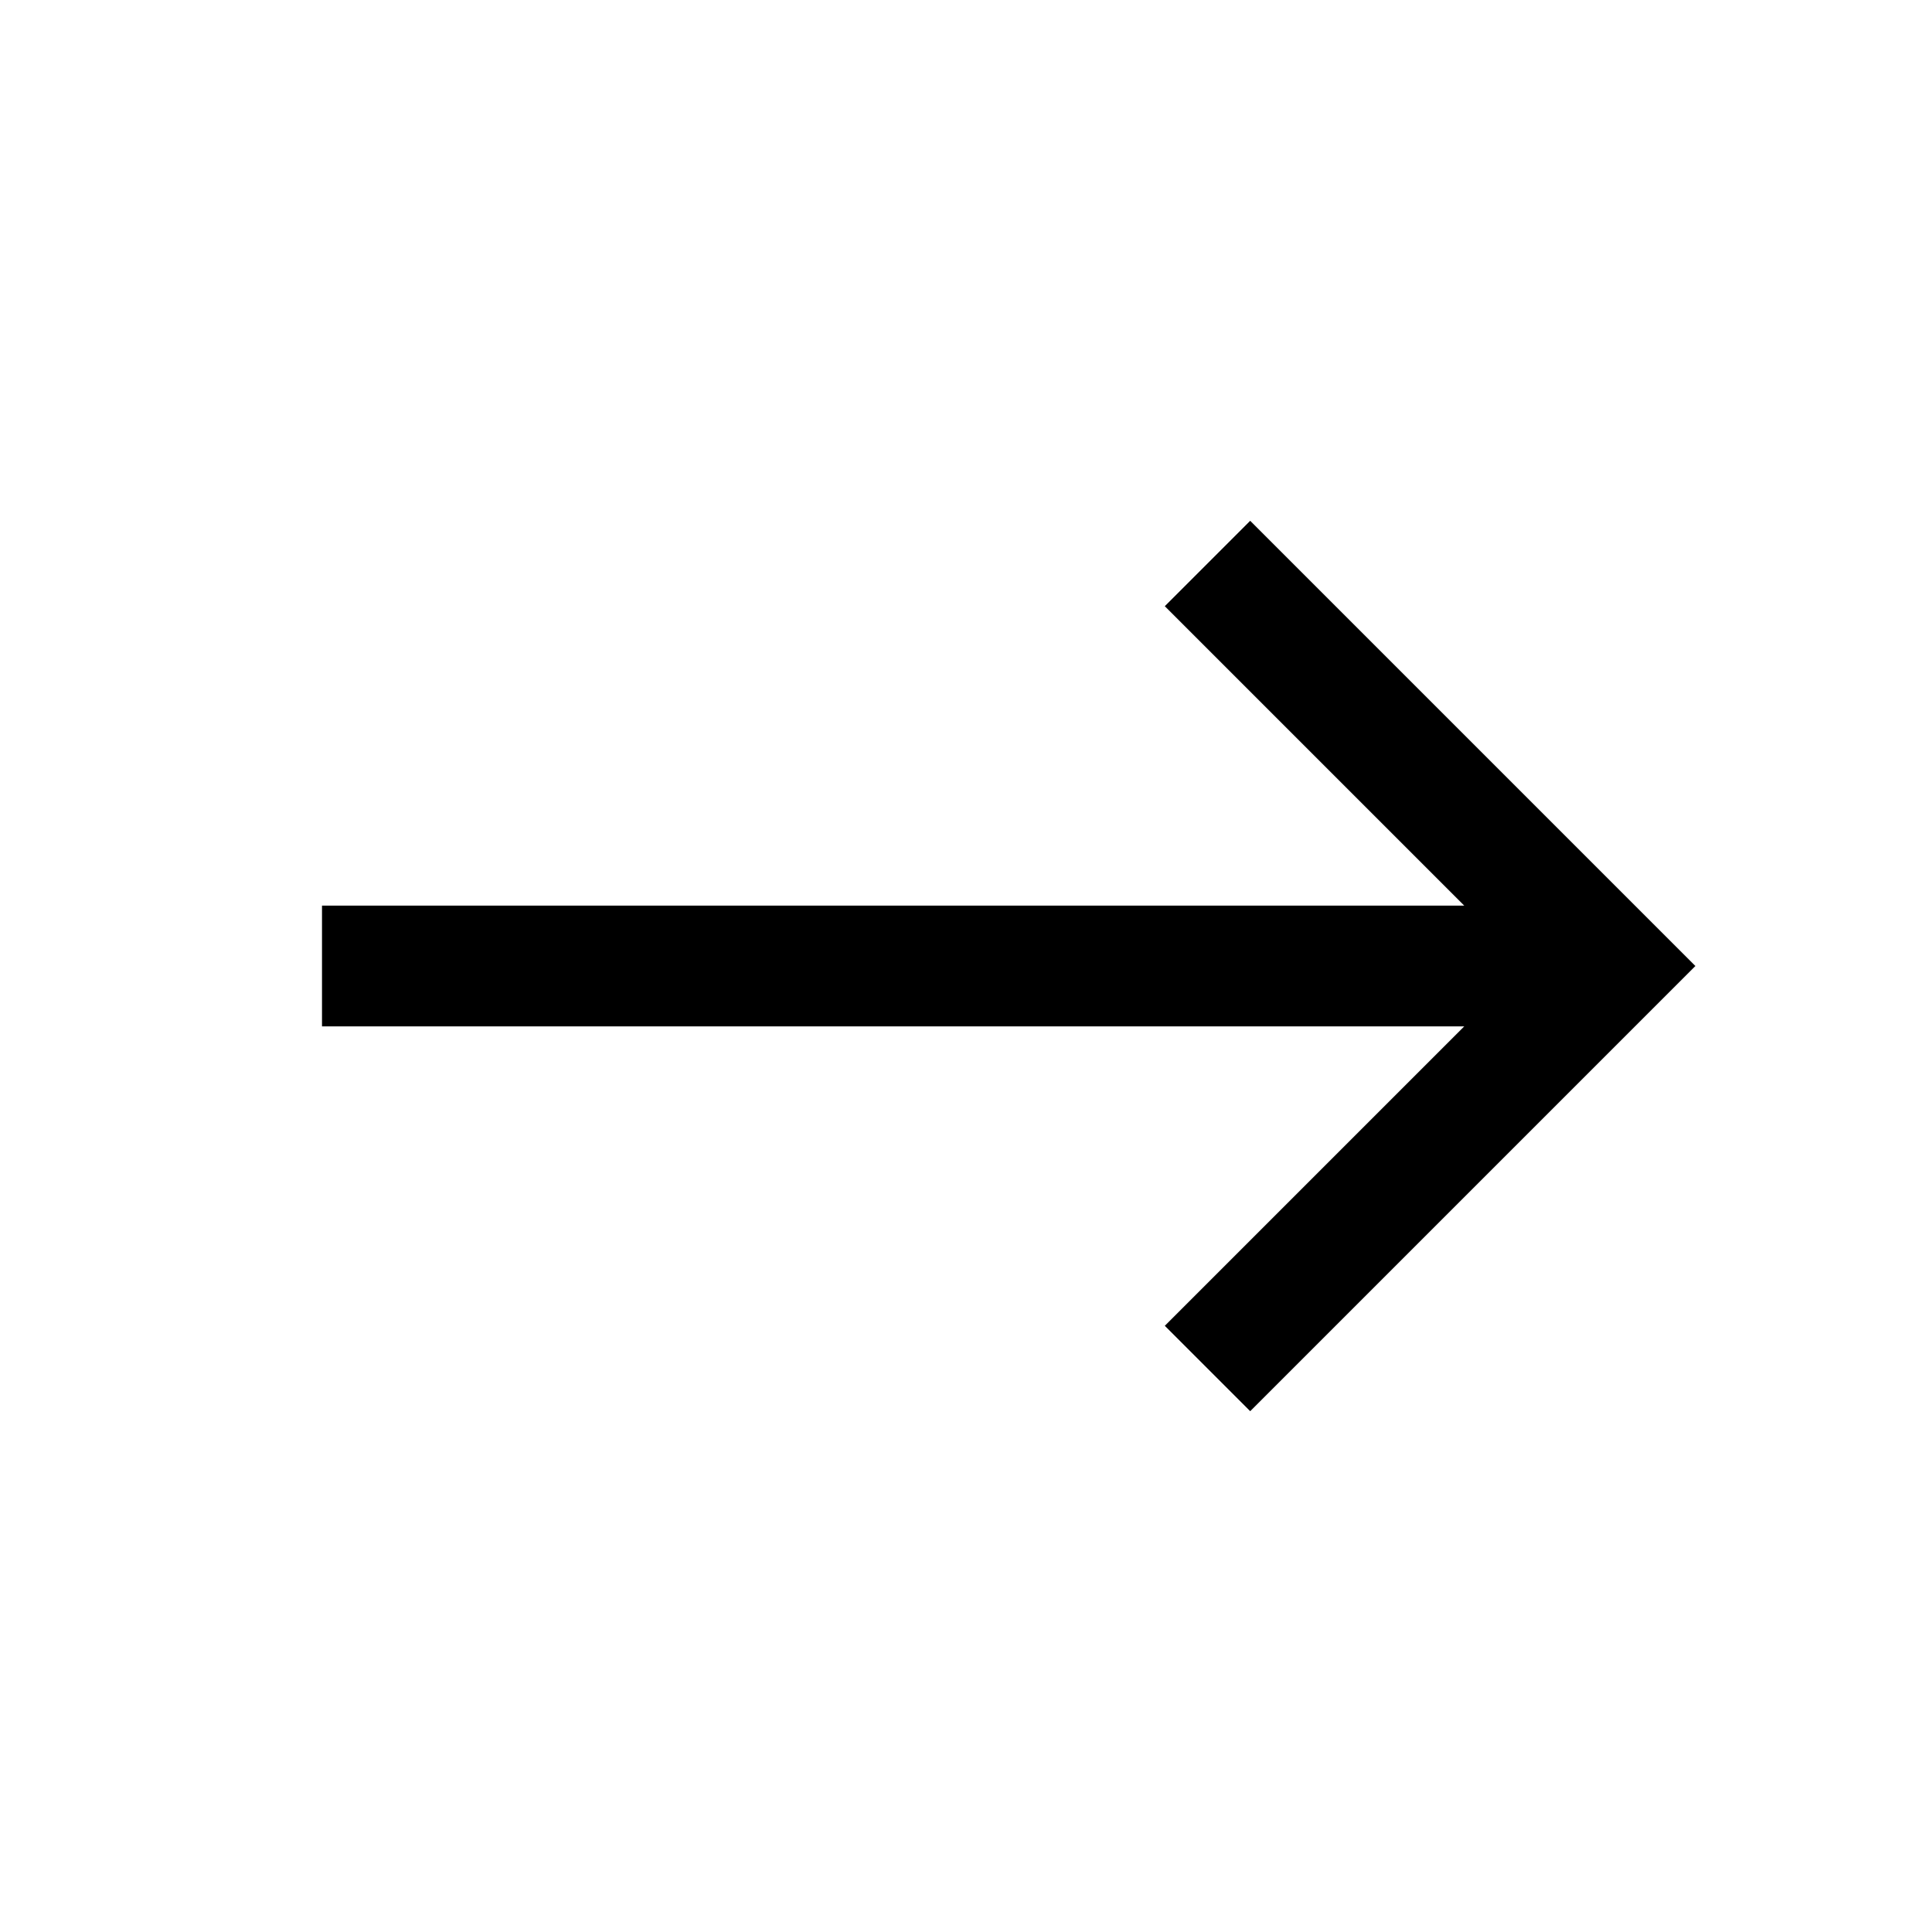 <svg xmlns="http://www.w3.org/2000/svg" viewBox="0 0 24 24" width="24" height="24" color="#000000" fill="none">
    <path d="M4 12L19.572 12M15 17L20 12L15 7" stroke="currentColor" stroke-width="1.5"></path>
</svg>